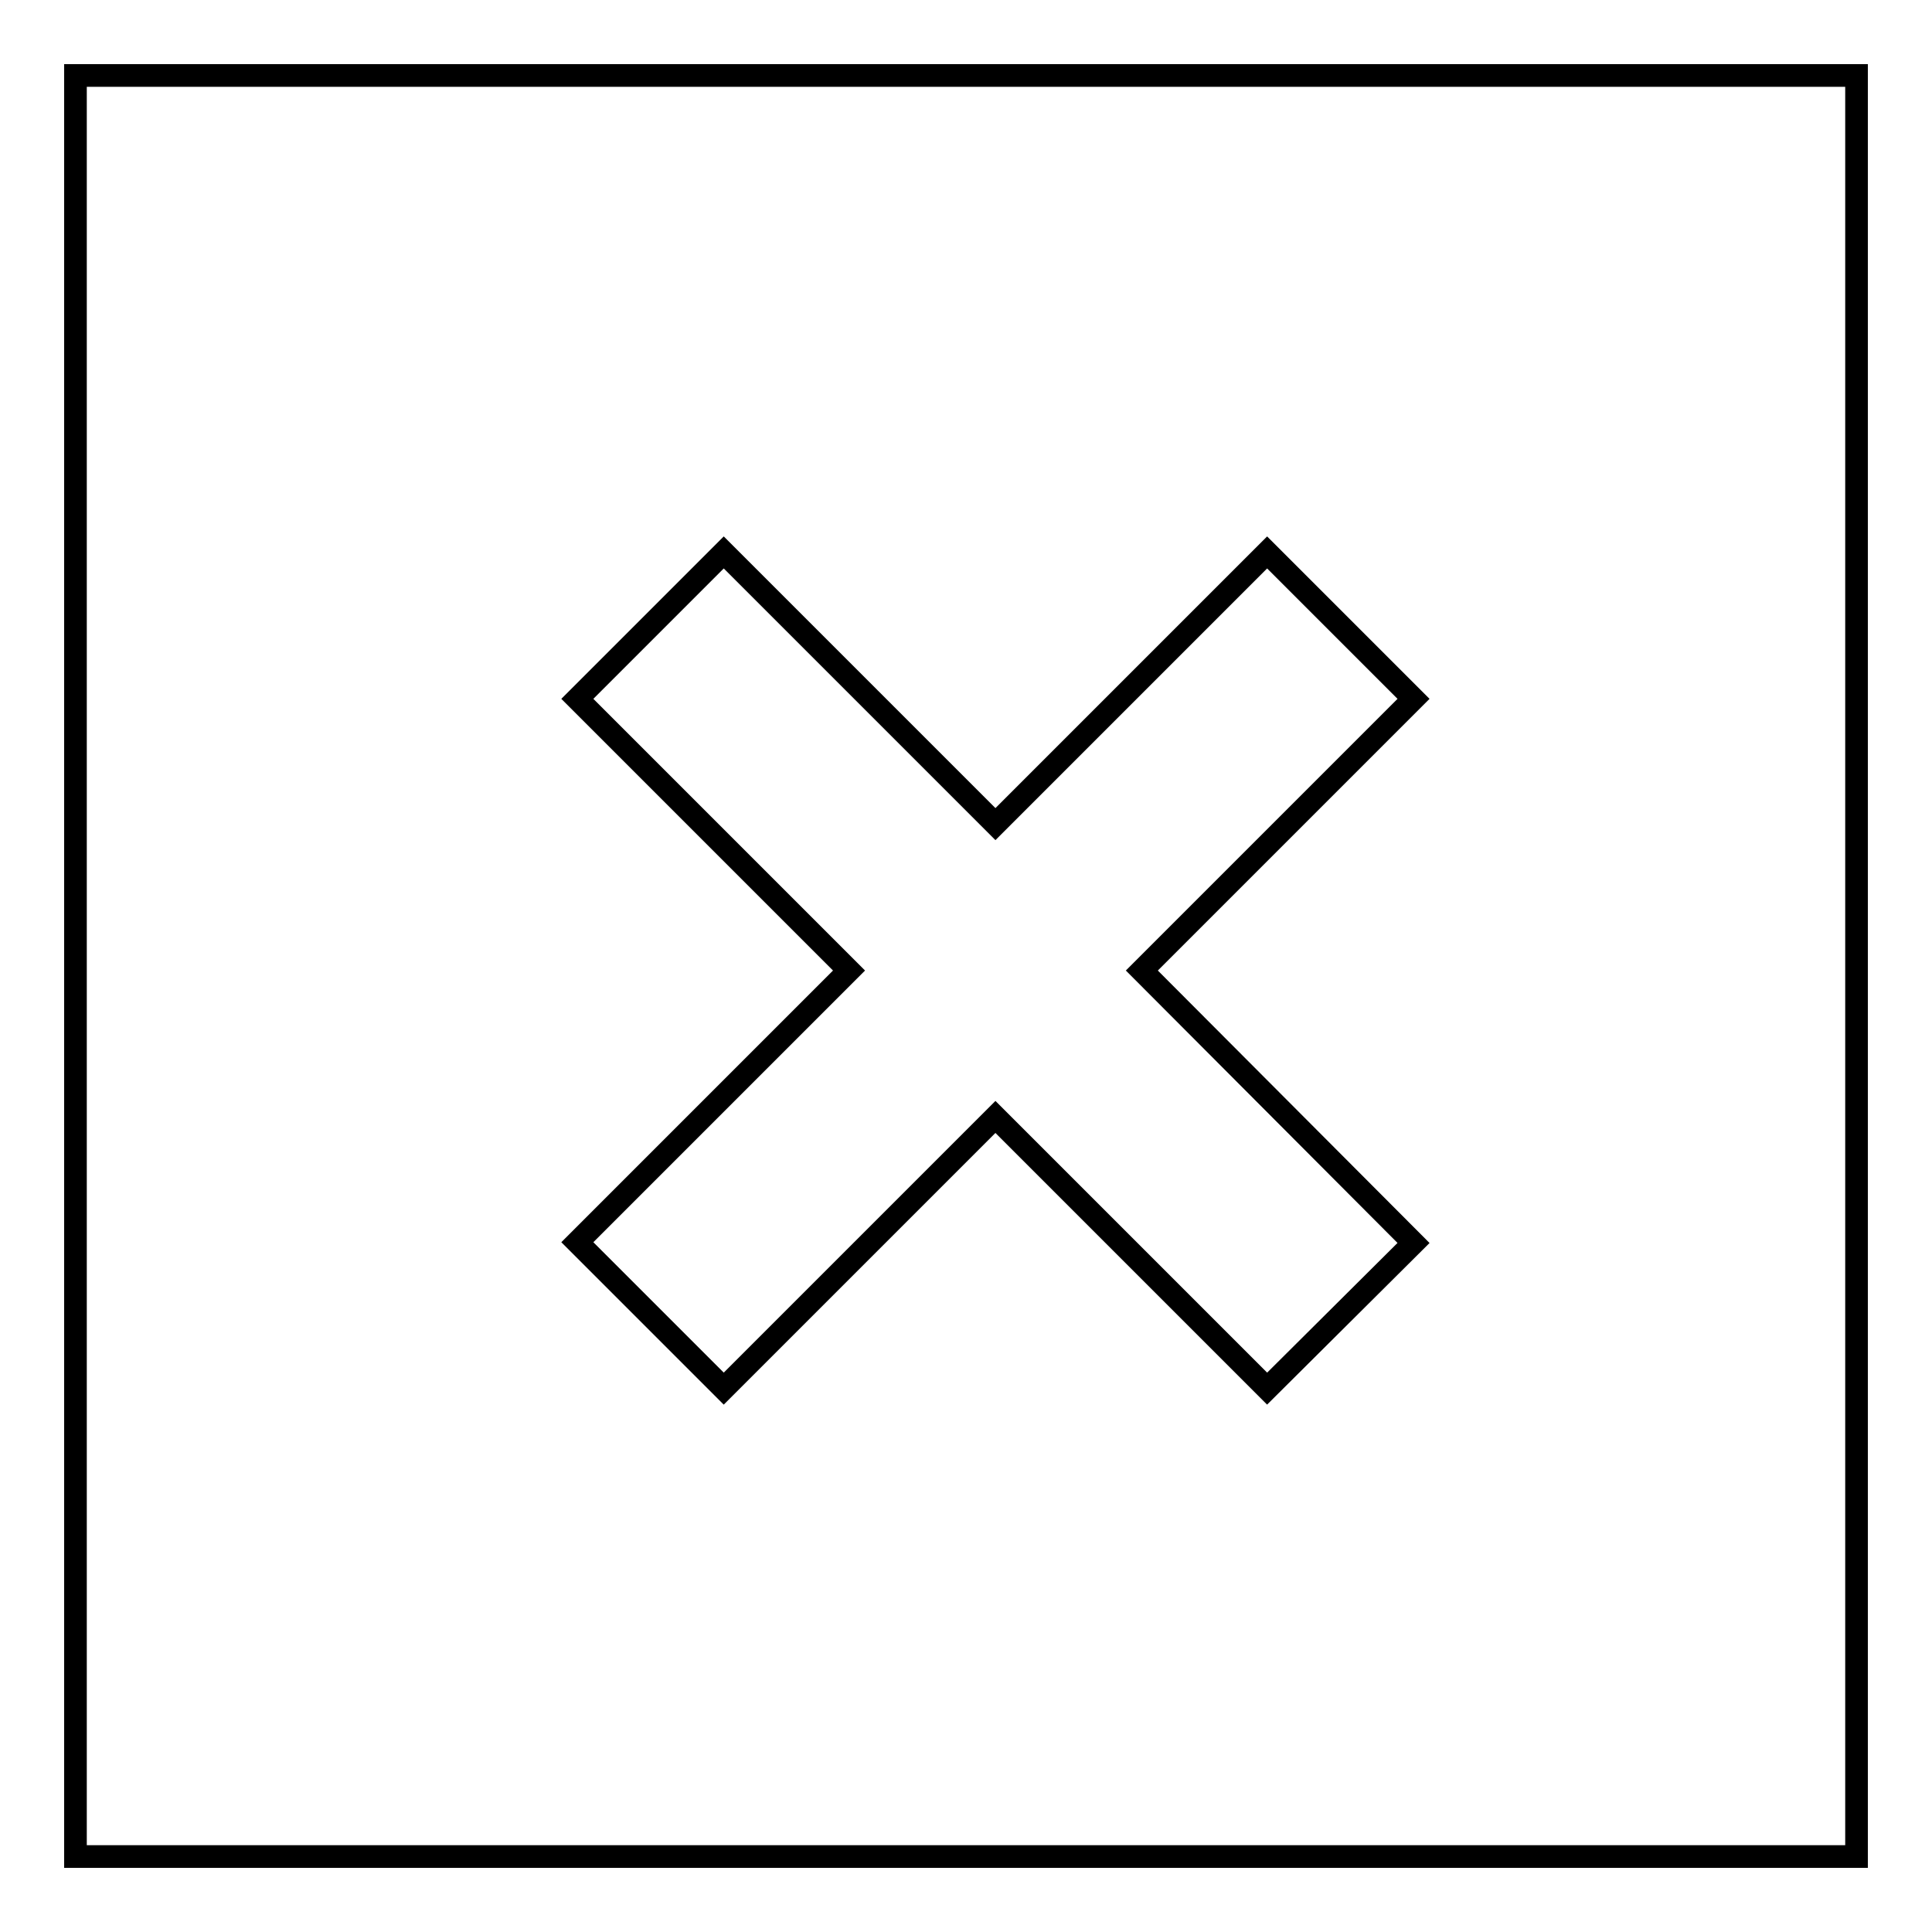 <?xml version="1.0" encoding="utf-8"?>
<!-- Svg Vector Icons : http://www.onlinewebfonts.com/icon -->
<!DOCTYPE svg PUBLIC "-//W3C//DTD SVG 1.1//EN" "http://www.w3.org/Graphics/SVG/1.1/DTD/svg11.dtd">
<svg version="1.1" xmlns="http://www.w3.org/2000/svg" xmlns:xlink="http://www.w3.org/1999/xlink" x="0px" y="0px" viewBox="0 0 256 256" enable-background="new 0 0 256 256" xml:space="preserve">
<g><g><path stroke-width="3" fill-opacity="0" stroke="#000000"  d="M10,10v236h236V10H10L10,10z M187.3,164.7L167.9,184l-36-36l-36,36l-19.4-19.4l36-36l-36-36l19.4-19.4l36,36l36-36l19.4,19.4l-36,36L187.3,164.7L187.3,164.7z"/></g></g>
</svg>